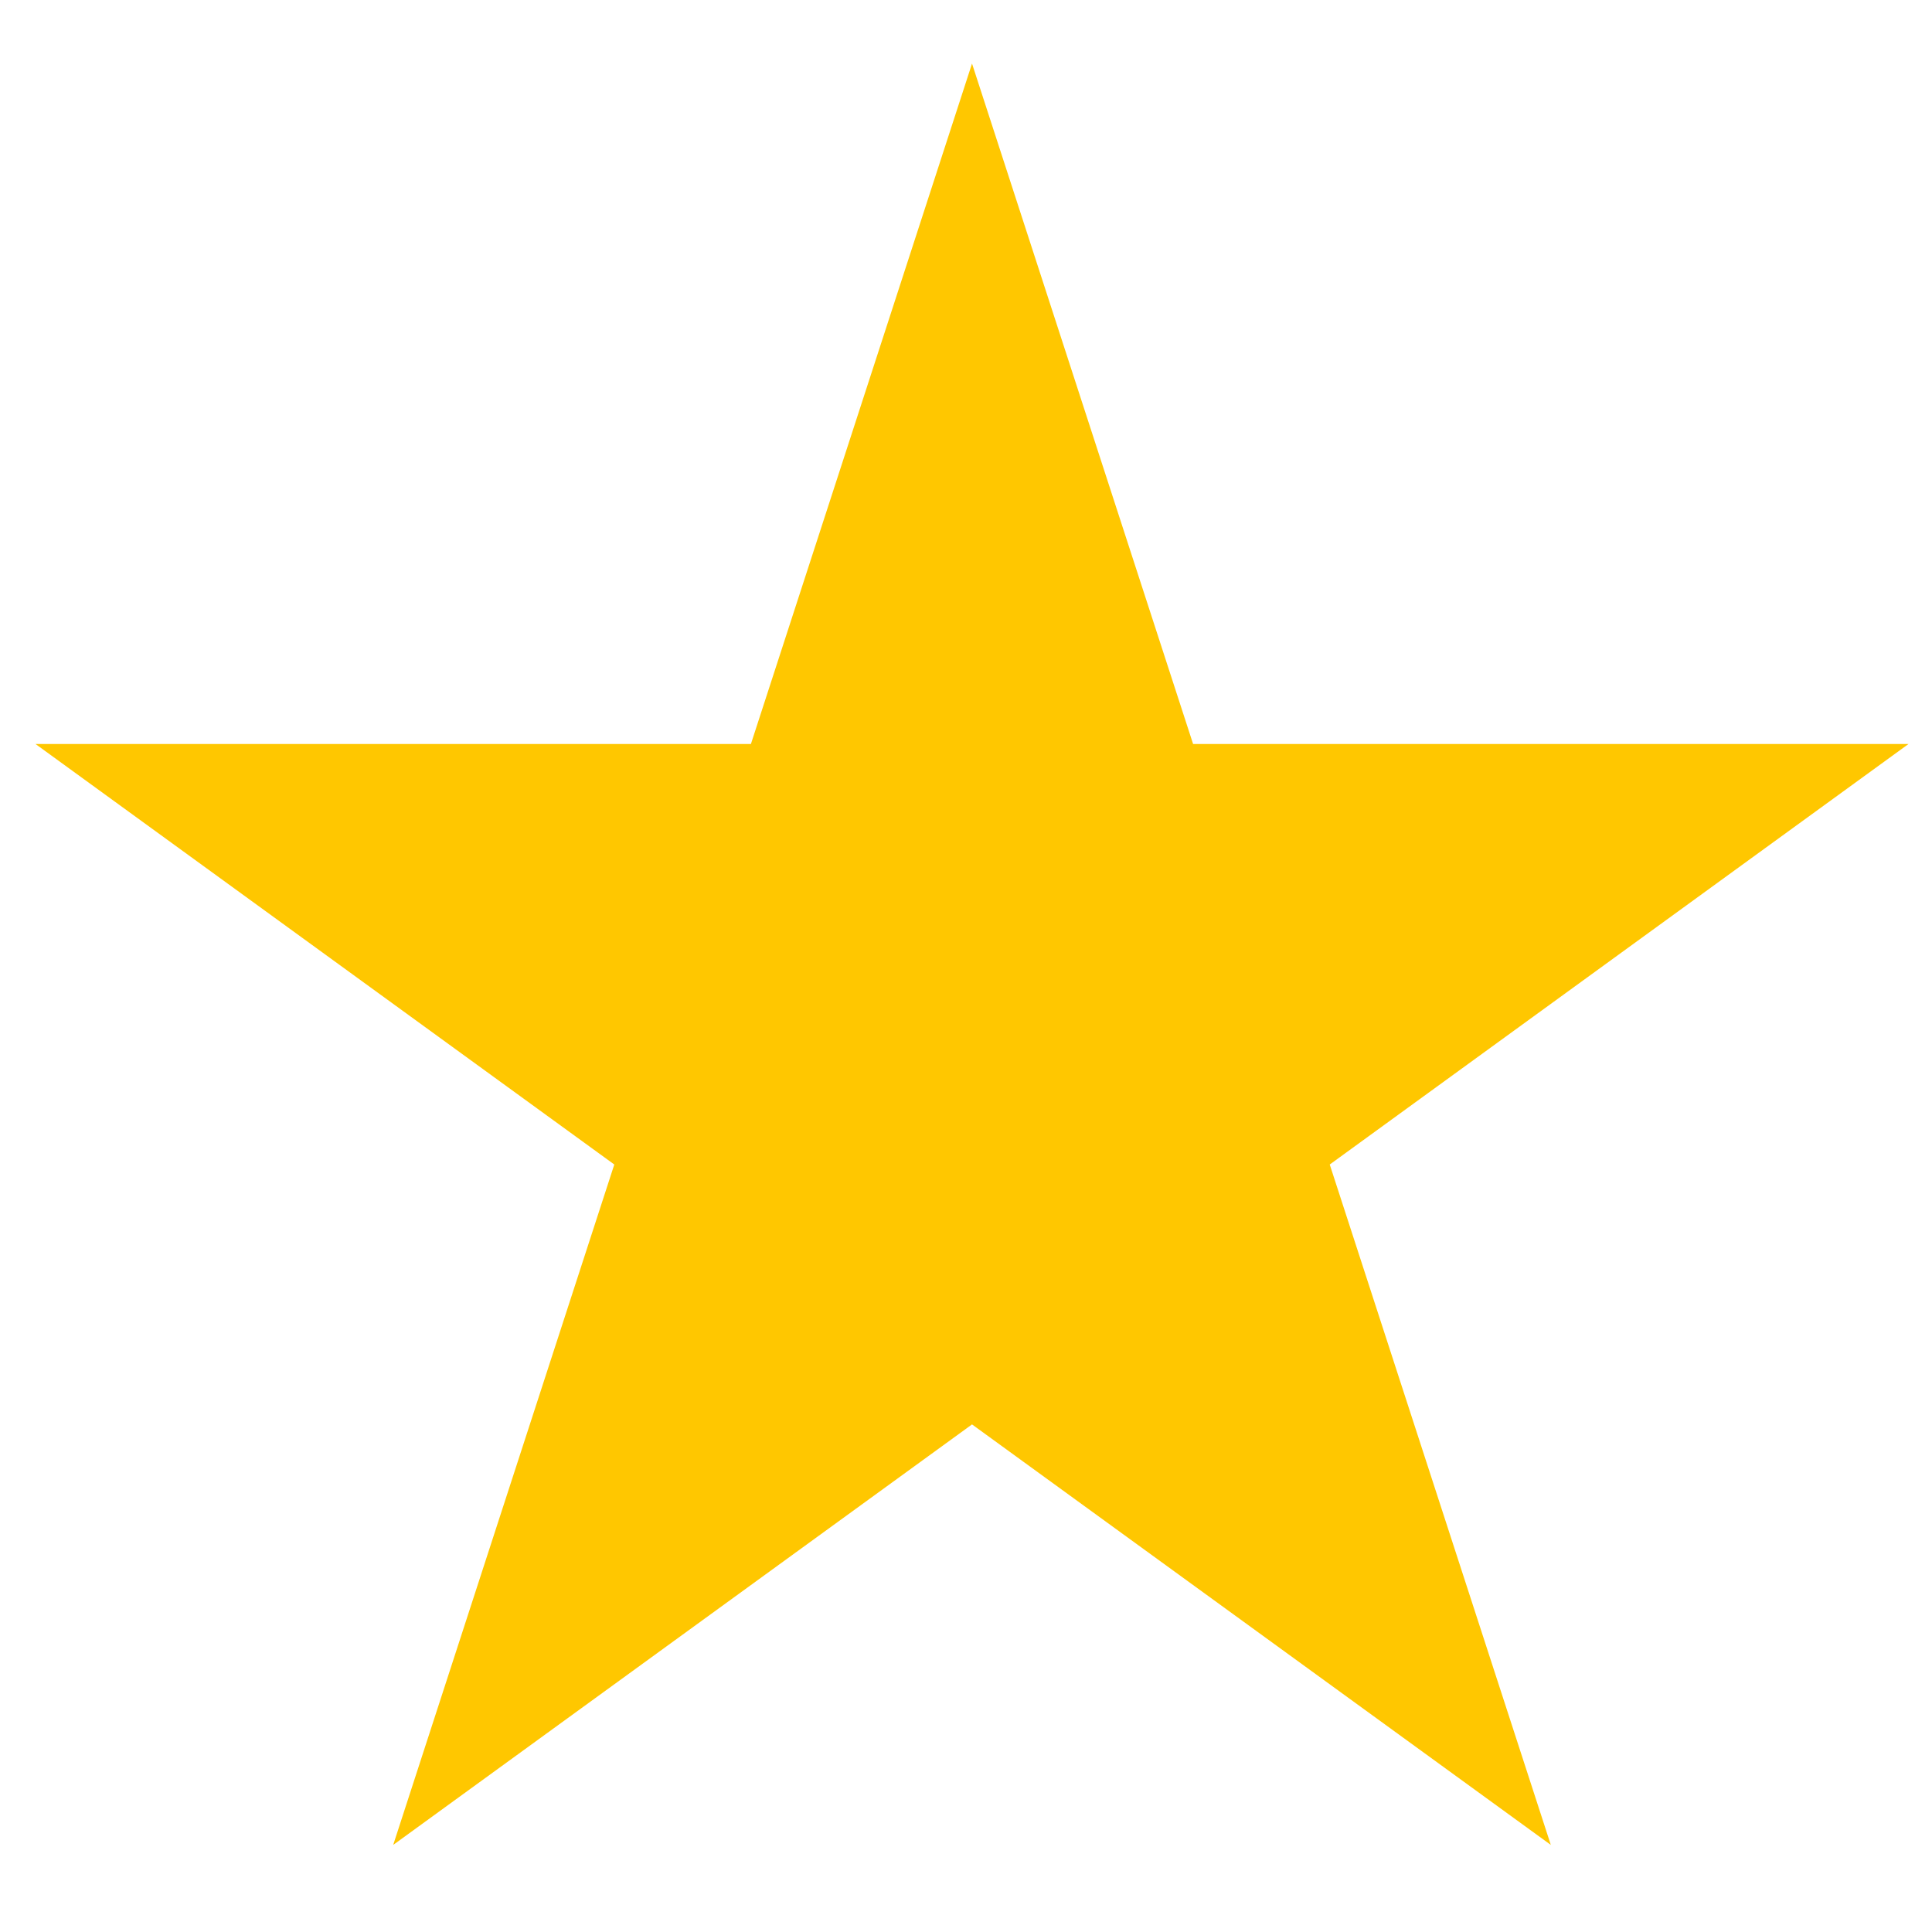 <svg version="1.0" preserveAspectRatio="xMidYMid meet" height="500" viewBox="0 0 375 375" zoomAndPan="magnify" width="500" xmlns:xlink="http://www.w3.org/1999/xlink" xmlns="http://www.w3.org/2000/svg"><path fill-rule="nonzero" fill-opacity="1" d="M 188.668 12.336 L 231.578 144.406 L 370.445 144.406 L 258.102 226.031 L 301.012 358.098 L 188.668 276.477 L 76.32 358.098 L 119.234 226.031 L 6.887 144.406 L 145.754 144.406 Z M 188.668 12.336" fill="#ffc700"></path></svg>